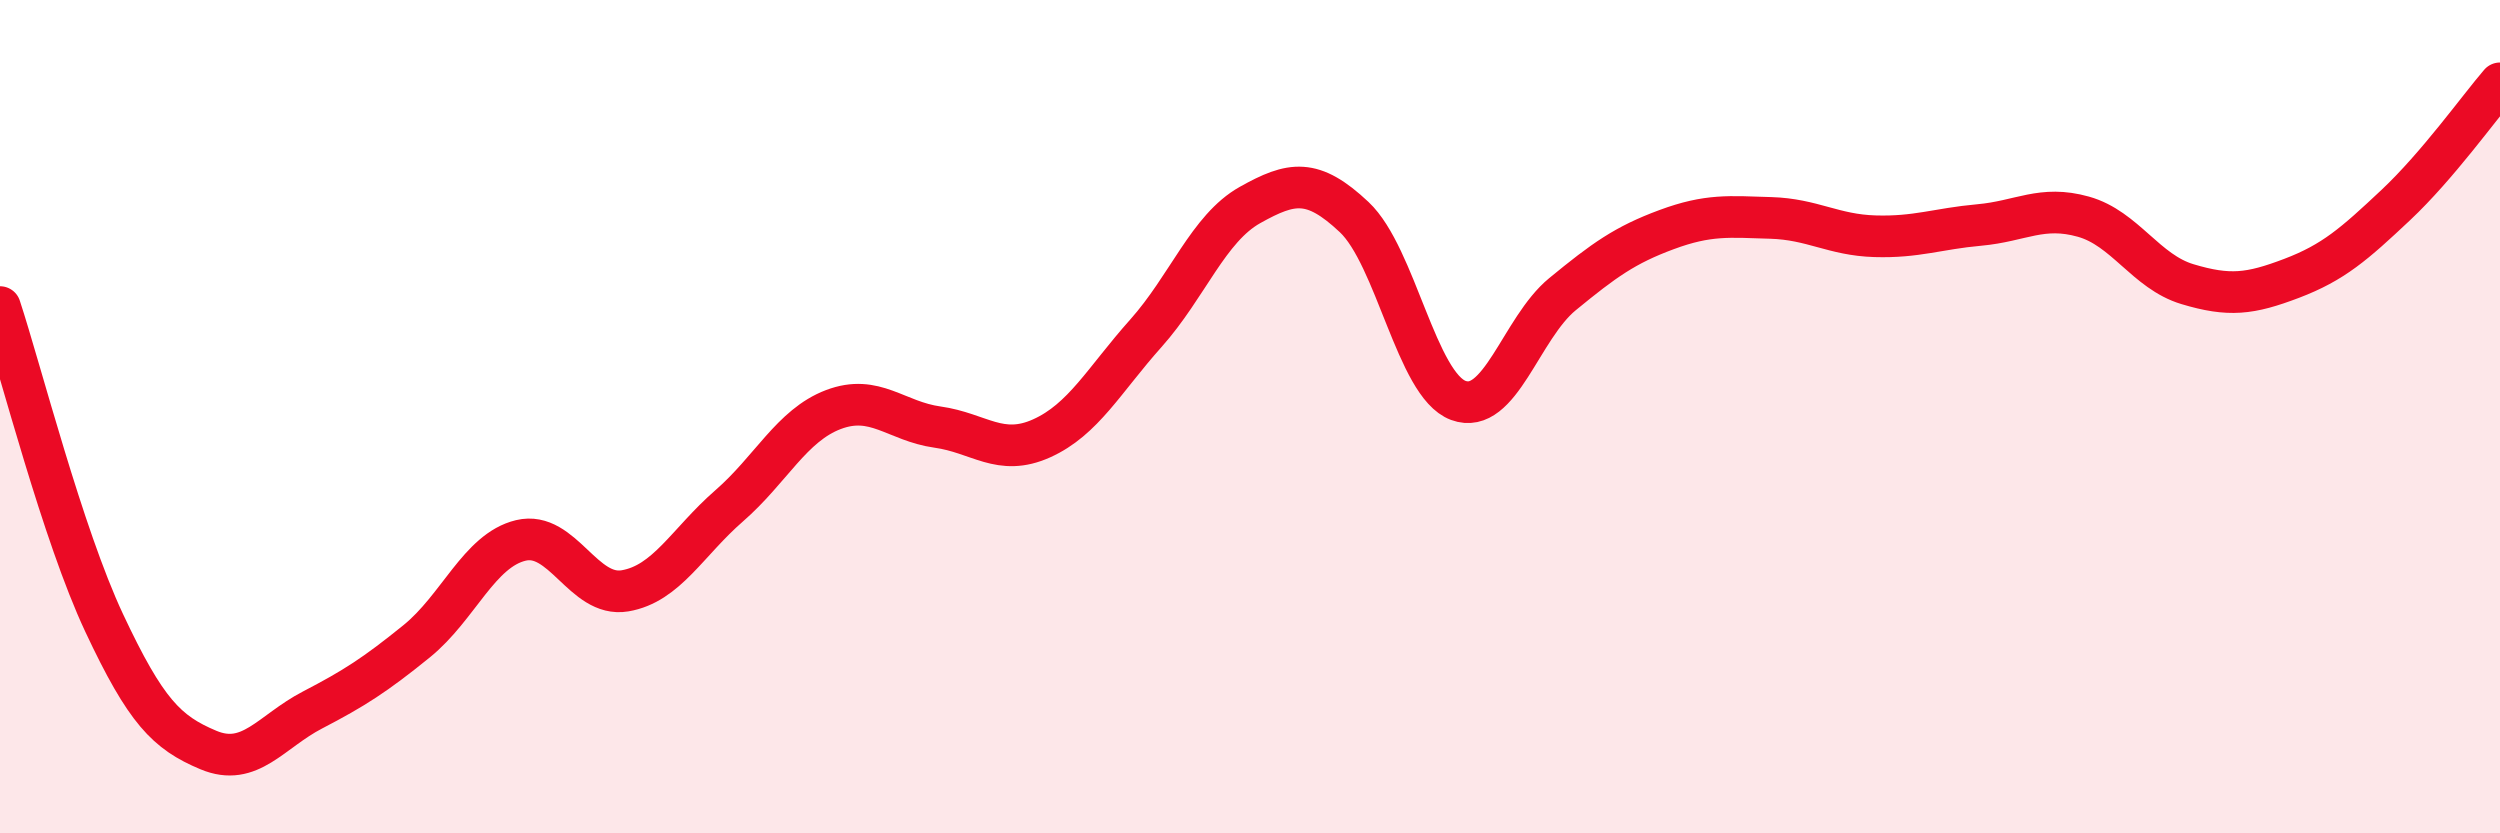 
    <svg width="60" height="20" viewBox="0 0 60 20" xmlns="http://www.w3.org/2000/svg">
      <path
        d="M 0,7.37 C 0.5,8.89 1.5,12.82 2.5,14.95 C 3.5,17.08 4,17.58 5,18 C 6,18.42 6.5,17.56 7.5,17.04 C 8.5,16.52 9,16.2 10,15.39 C 11,14.58 11.5,13.21 12.5,12.97 C 13.5,12.73 14,14.35 15,14.18 C 16,14.01 16.5,13.01 17.5,12.14 C 18.5,11.27 19,10.21 20,9.83 C 21,9.45 21.5,10.11 22.5,10.25 C 23.5,10.39 24,10.97 25,10.52 C 26,10.07 26.5,9.12 27.5,8 C 28.5,6.88 29,5.48 30,4.92 C 31,4.36 31.5,4.27 32.5,5.21 C 33.5,6.15 34,9.24 35,9.61 C 36,9.98 36.5,7.88 37.5,7.06 C 38.5,6.24 39,5.88 40,5.51 C 41,5.14 41.5,5.2 42.5,5.23 C 43.5,5.26 44,5.64 45,5.67 C 46,5.7 46.5,5.49 47.5,5.4 C 48.5,5.31 49,4.92 50,5.2 C 51,5.48 51.5,6.52 52.5,6.82 C 53.5,7.12 54,7.06 55,6.68 C 56,6.3 56.5,5.86 57.5,4.92 C 58.5,3.98 59.5,2.58 60,2L60 20L0 20Z"
        fill="#EB0A25"
        opacity="0.1"
        stroke-linecap="round"
        stroke-linejoin="round"
      />
      <path
        d="M 0,7.37 C 0.5,8.89 1.5,12.82 2.5,14.95 C 3.5,17.08 4,17.58 5,18 C 6,18.42 6.5,17.56 7.5,17.04 C 8.5,16.52 9,16.2 10,15.39 C 11,14.58 11.5,13.21 12.5,12.97 C 13.5,12.73 14,14.35 15,14.18 C 16,14.01 16.5,13.01 17.5,12.14 C 18.5,11.27 19,10.21 20,9.83 C 21,9.45 21.5,10.11 22.5,10.25 C 23.5,10.39 24,10.97 25,10.52 C 26,10.07 26.5,9.12 27.5,8 C 28.5,6.88 29,5.48 30,4.92 C 31,4.36 31.5,4.27 32.5,5.21 C 33.5,6.15 34,9.24 35,9.61 C 36,9.98 36.5,7.88 37.5,7.06 C 38.5,6.24 39,5.88 40,5.51 C 41,5.14 41.5,5.2 42.5,5.23 C 43.5,5.26 44,5.64 45,5.67 C 46,5.7 46.5,5.49 47.5,5.4 C 48.5,5.31 49,4.92 50,5.2 C 51,5.48 51.5,6.52 52.5,6.82 C 53.5,7.12 54,7.06 55,6.68 C 56,6.3 56.5,5.86 57.5,4.92 C 58.5,3.98 59.5,2.58 60,2"
        stroke="#EB0A25"
        stroke-width="1"
        fill="none"
        stroke-linecap="round"
        stroke-linejoin="round"
      />
    </svg>
  